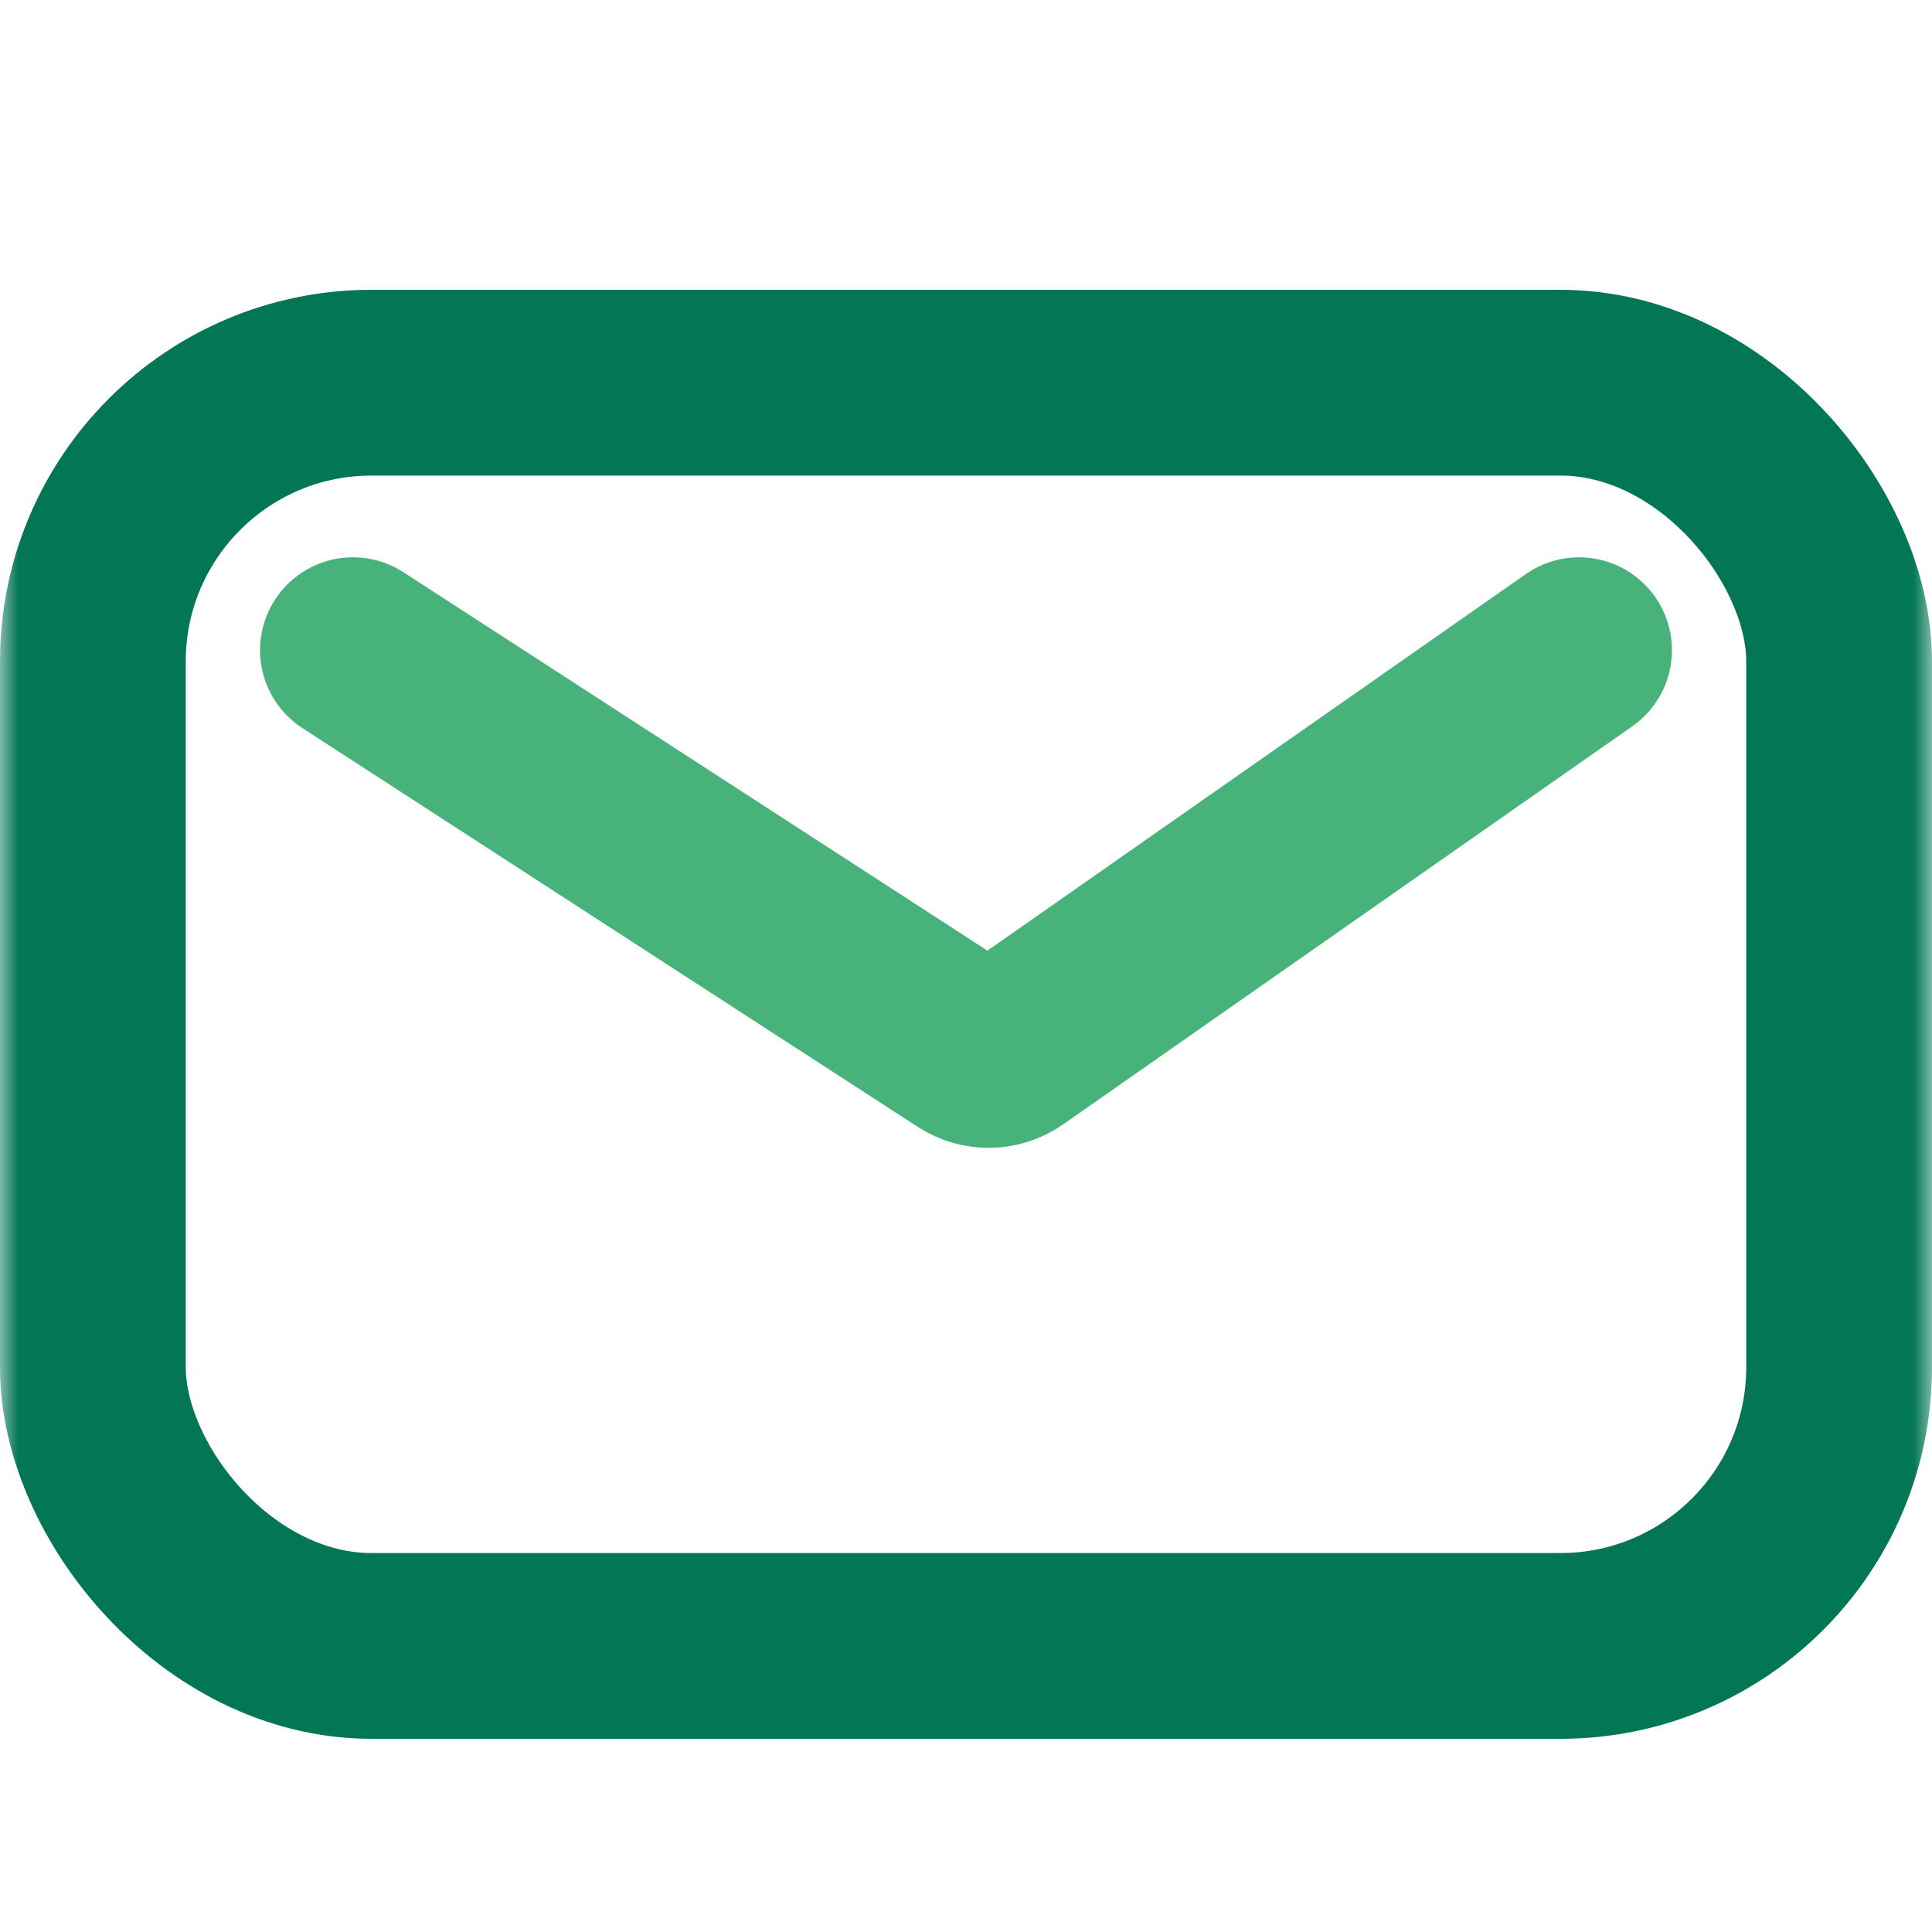 <svg width="52" height="52" viewBox="0 0 52 52" fill="none" xmlns="http://www.w3.org/2000/svg">
<g id="mail">
<mask id="mask0_3126_1403" style="mask-type:alpha" maskUnits="userSpaceOnUse" x="0" y="0" width="52" height="52">
<rect id="Rectangle 9712" width="52" height="52" fill="#D9D9D9"/>
</mask>
<g mask="url(#mask0_3126_1403)">
<g id="mail_2">
<rect id="Rectangle 9704" x="2.5" y="10.3" width="47" height="34" rx="7.5" stroke="#027655" stroke-width="5"/>
<path id="Vector 124" d="M9.5 17.5L26.065 28.234C26.407 28.455 26.848 28.447 27.182 28.214L42.5 17.5" stroke="#47B27A" stroke-width="5" stroke-linecap="round" stroke-linejoin="round"/>
</g>
</g>
</g>
</svg>
